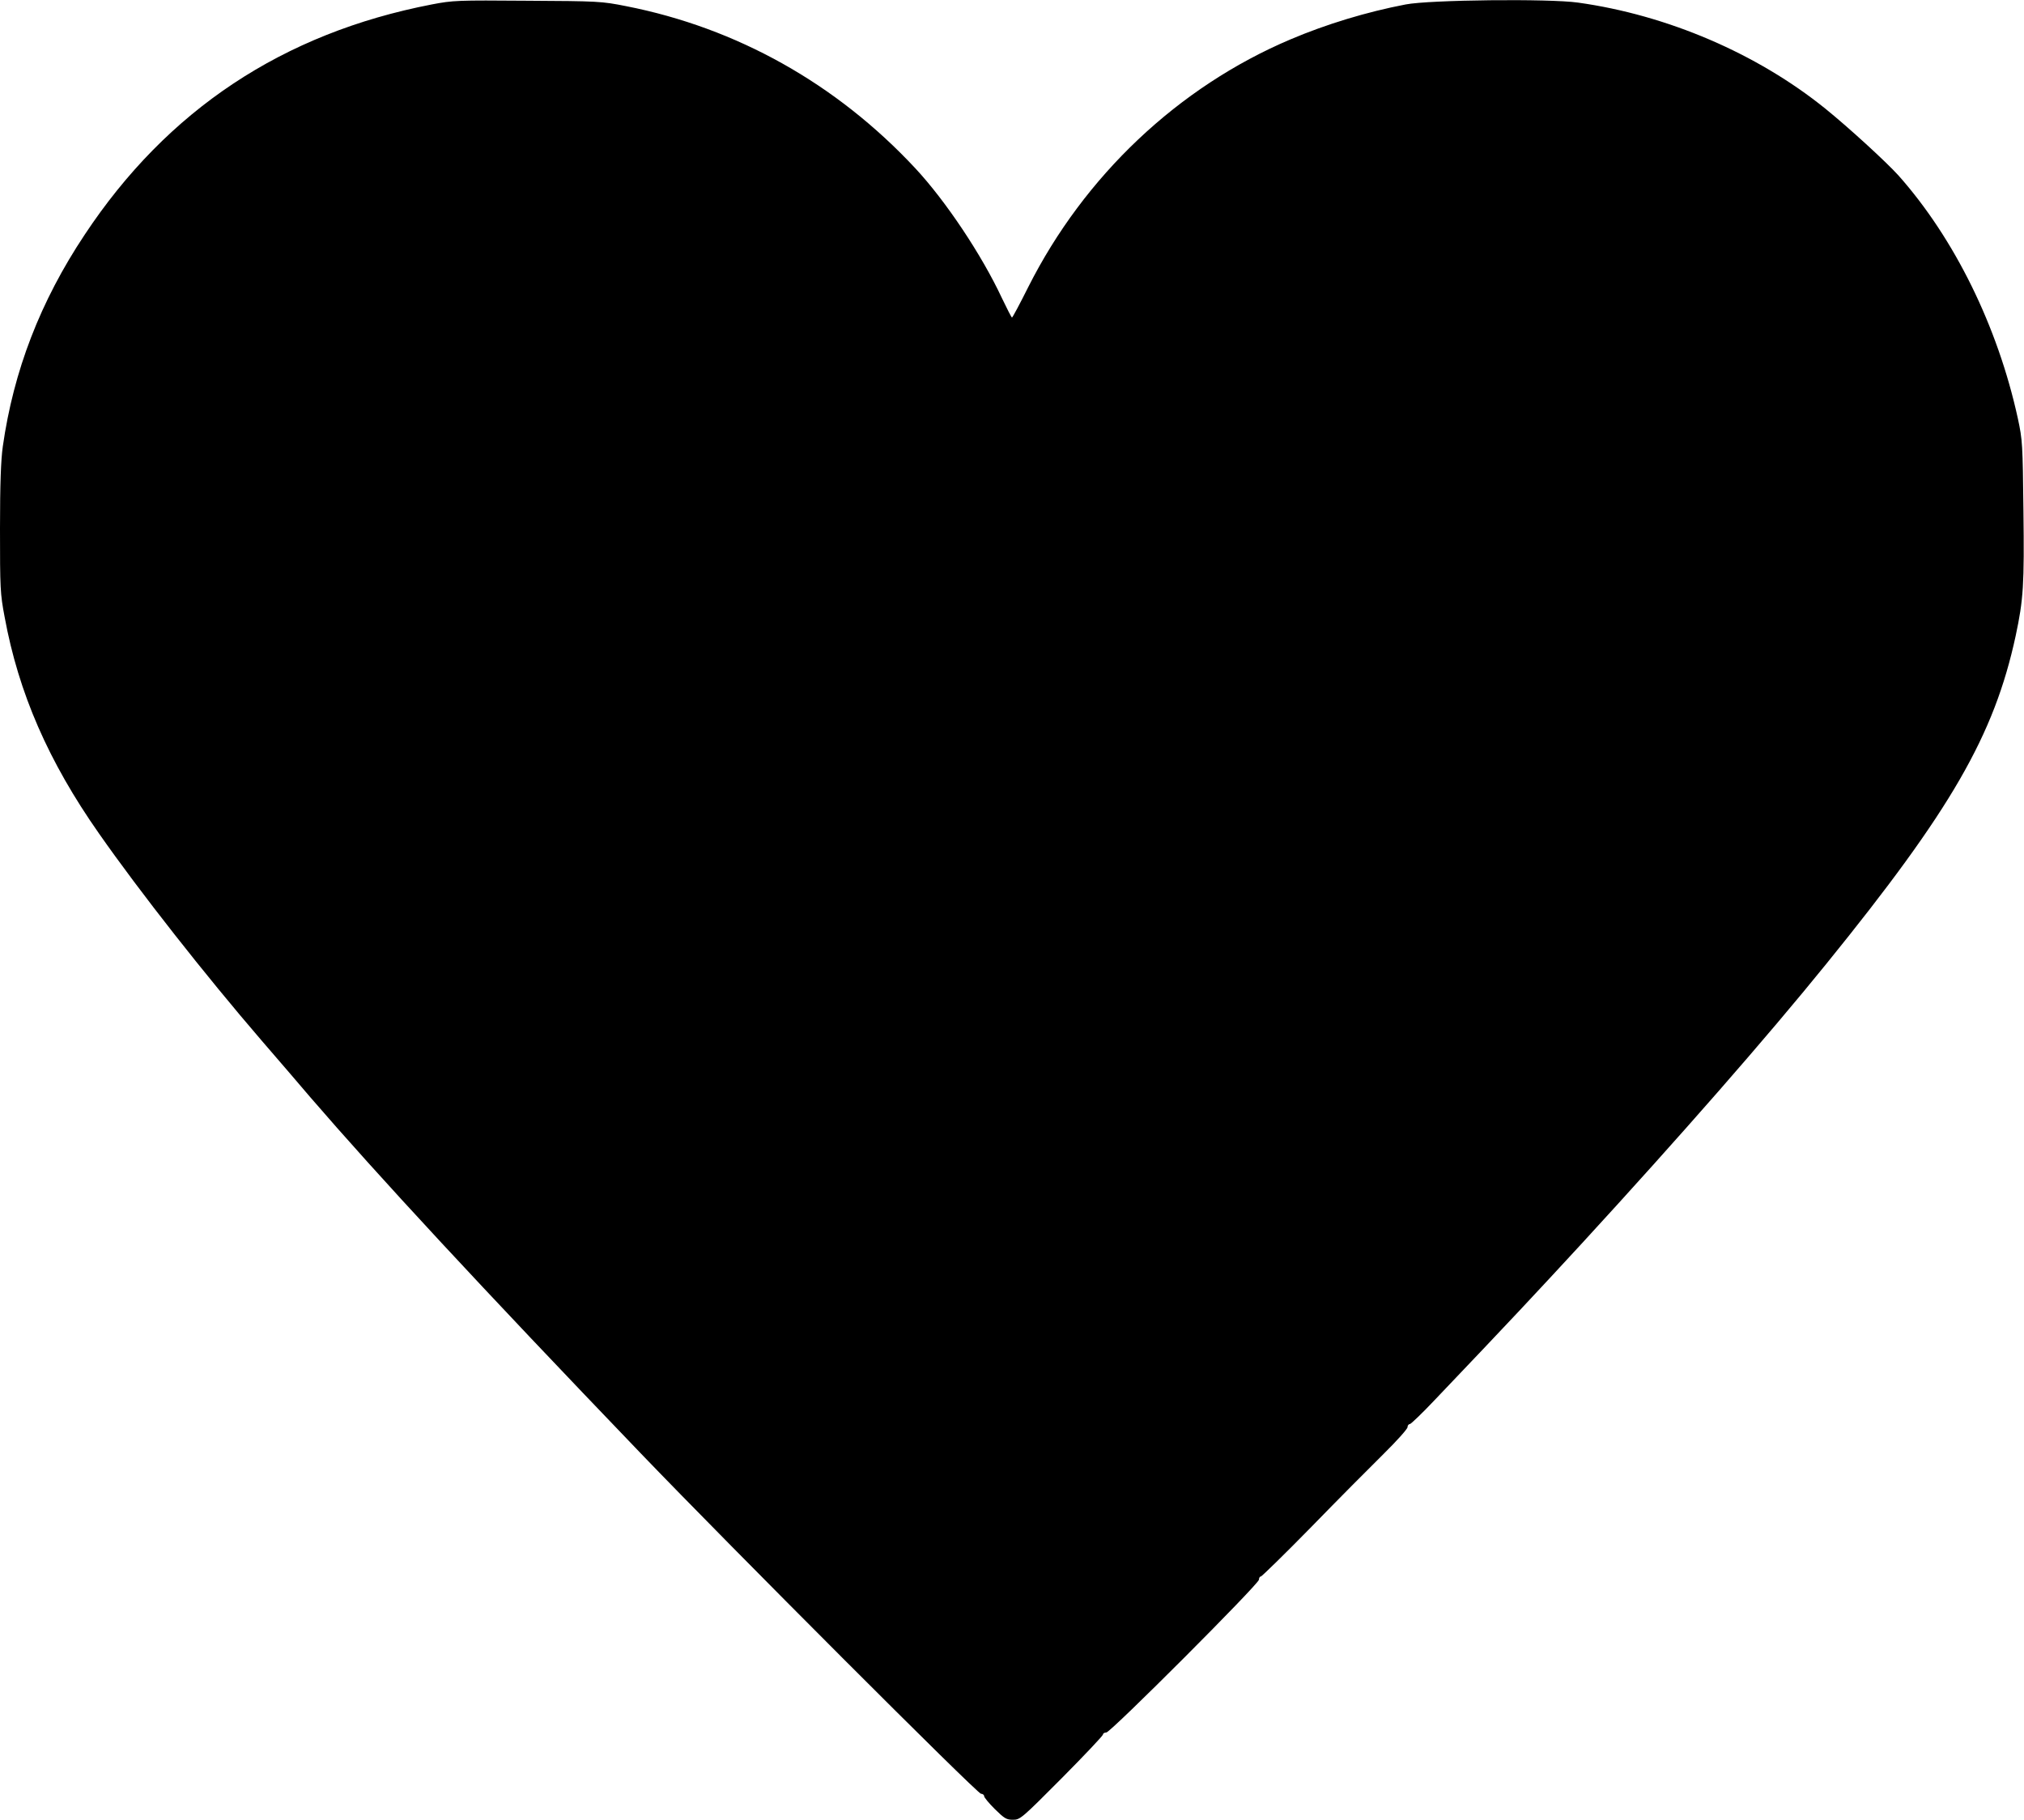 <?xml version="1.0" encoding="UTF-8" standalone="yes"?>
<svg version="1.0" xmlns="http://www.w3.org/2000/svg" width="1090" height="980" viewBox="0 0 1090 980" preserveAspectRatio="xMidYMid meet">
  <g transform="translate(0,980) scale(0.1,-0.1)" fill="#000000" stroke="none">
    <path d="M2325 9776 c-802 -155 -1424 -568 -1869 -1240 -239 -359 -383 -733
-441 -1141 -10 -71 -15 -201 -15 -442 0 -321 1 -350 25 -476 75 -409 236 -778
509 -1167 219 -313 571 -761 876 -1115 95 -110 213 -247 262 -305 365 -423
912 -1014 1777 -1915 487 -507 1814 -1835 1834 -1835 9 0 17 -6 17 -13 0 -7
26 -38 58 -70 51 -50 62 -57 97 -57 39 0 47 7 263 224 122 123 222 229 222
235 0 6 8 11 18 11 23 0 822 800 822 823 0 9 4 17 10 17 5 0 128 120 272 267
144 148 320 325 390 394 71 70 128 134 128 143 0 9 6 17 13 17 6 1 66 58 132
128 412 432 549 579 796 847 528 575 992 1105 1315 1504 672 829 903 1229
1019 1765 42 197 47 275 42 675 -4 359 -5 380 -30 496 -108 495 -341 969 -643
1309 -67 74 -268 258 -394 360 -368 297 -851 504 -1332 571 -155 22 -800 15
-928 -10 -209 -40 -427 -106 -620 -188 -604 -256 -1111 -735 -1413 -1335 -45
-90 -84 -163 -87 -163 -3 0 -27 48 -55 106 -108 231 -302 522 -466 698 -424
455 -961 756 -1558 873 -131 26 -149 27 -531 29 -378 3 -400 2 -515 -20z"/>
  </g>
</svg>